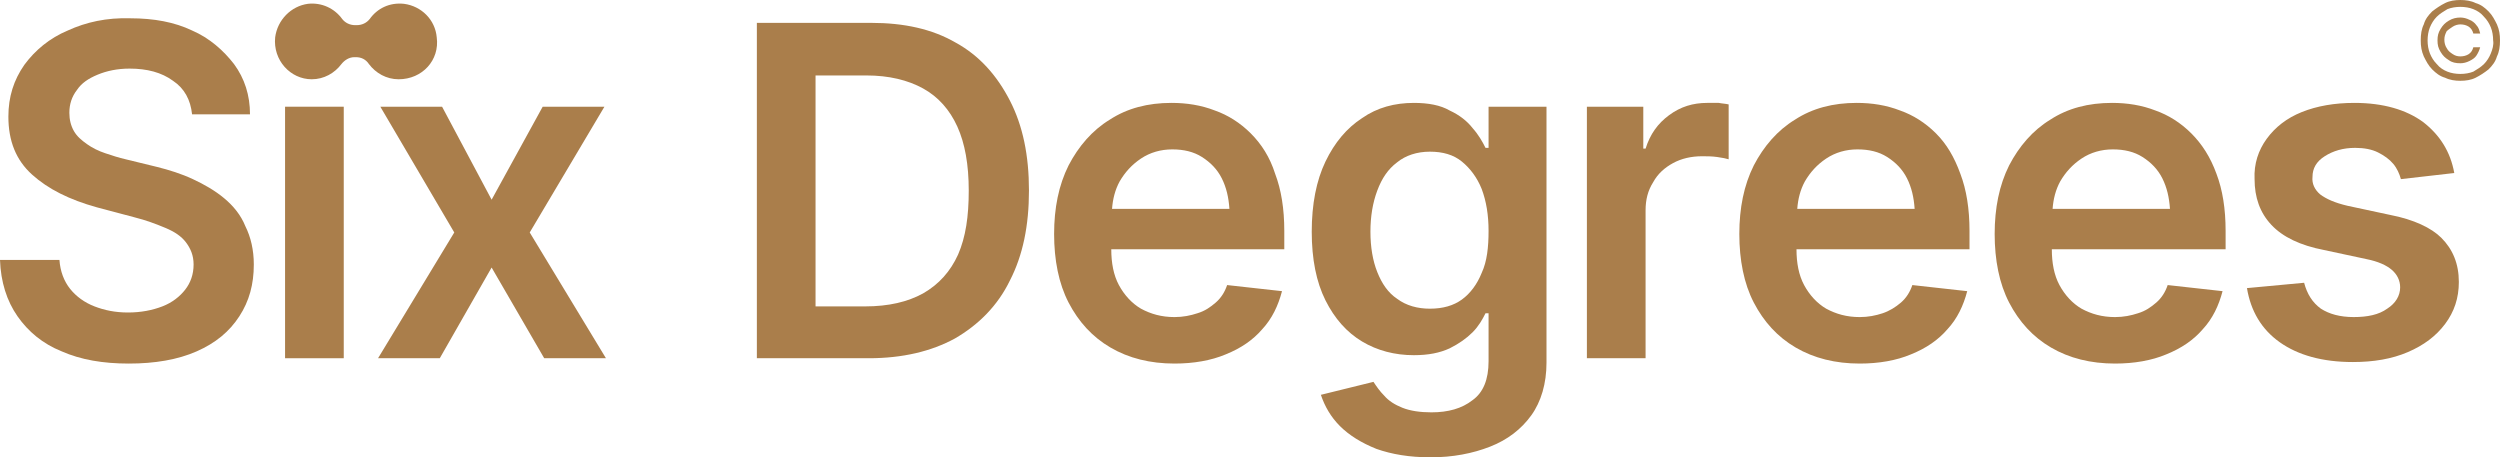<?xml version="1.0" encoding="utf-8"?>
<!-- Generator: Adobe Illustrator 28.2.0, SVG Export Plug-In . SVG Version: 6.00 Build 0)  -->
<svg version="1.1" id="Layer_1" xmlns="http://www.w3.org/2000/svg" xmlns:xlink="http://www.w3.org/1999/xlink" x="0px" y="0px"
	 viewBox="0 0 328 60" style="enable-background:new 0 0 328 60;" xml:space="preserve">
<style type="text/css">
	.st0{fill:#AA7E4B;}
</style>
<path class="st0" d="M29.4,26c-1.2-1-2.6-1.8-4.1-2.5c-1.5-0.7-3.1-1.2-4.7-1.6l-4.1-1c-0.9-0.2-1.8-0.5-2.7-0.8
	c-0.9-0.3-1.7-0.7-2.4-1.2s-1.3-1-1.7-1.7c-0.4-0.7-0.6-1.5-0.6-2.4c0-1.1,0.3-2.1,1-3c0.6-0.9,1.5-1.5,2.7-2
	c1.2-0.5,2.6-0.8,4.2-0.8c2.3,0,4.2,0.5,5.7,1.6c1.5,1,2.3,2.5,2.5,4.4h7.6c0-2.5-0.7-4.7-2.1-6.6C29.3,6.6,27.5,5,25.2,4
	c-2.3-1.1-5-1.6-8.1-1.6C14,2.3,11.3,2.9,8.9,4C6.5,5,4.6,6.6,3.2,8.5c-1.4,2-2.1,4.2-2.1,6.8c0,3.2,1,5.7,3.1,7.6s4.9,3.3,8.5,4.3
	l4.9,1.3c1.6,0.4,2.9,0.9,4.1,1.4c1.2,0.5,2.1,1.1,2.7,1.9c0.6,0.8,1,1.7,1,2.9c0,1.3-0.4,2.4-1.1,3.3c-0.7,0.9-1.7,1.7-3,2.2
	c-1.3,0.5-2.8,0.8-4.5,0.8s-3.1-0.3-4.4-0.8c-1.3-0.5-2.4-1.3-3.2-2.3c-0.8-1-1.3-2.3-1.4-3.8H0c0.1,2.9,0.9,5.4,2.3,7.4
	c1.4,2,3.3,3.6,5.8,4.6c2.5,1.1,5.4,1.6,8.8,1.6s6.4-0.5,8.9-1.6c2.5-1.1,4.3-2.6,5.6-4.6c1.3-2,1.9-4.2,1.9-6.8
	c0-1.9-0.4-3.6-1.1-5C31.6,28.2,30.6,27,29.4,26L29.4,26z"/>
<path class="st0" d="M45.1,14h-7.7V47h7.7V14z"/>
<path class="st0" d="M79.3,14h-8.1l-6.7,12.2L58,14h-8.1l9.7,16.5L49.6,47h8.1l6.8-11.9L71.4,47h8.1l-10-16.5L79.3,14z"/>
<path class="st0" d="M125.4,5.6c-3.1-1.8-6.8-2.6-11.1-2.6h-15V47h14.7c4.4,0,8.2-0.9,11.3-2.6c3.1-1.8,5.6-4.3,7.2-7.6
	c1.7-3.3,2.5-7.2,2.5-11.8s-0.8-8.5-2.5-11.8C130.8,9.9,128.5,7.3,125.4,5.6L125.4,5.6z M125.7,33.4c-1,2.2-2.5,3.9-4.6,5.1
	c-2,1.1-4.5,1.7-7.6,1.7h-6.5V9.9h6.7c2.9,0,5.4,0.6,7.4,1.7c2,1.1,3.5,2.8,4.5,5c1,2.2,1.5,5,1.5,8.4S126.7,31.1,125.7,33.4z"/>
<path class="st0" d="M164.1,17.5c-1.4-1.4-3-2.4-4.7-3c-1.8-0.7-3.7-1-5.7-1c-3.1,0-5.8,0.7-8.1,2.2c-2.3,1.4-4.1,3.5-5.4,6
	c-1.3,2.6-1.9,5.6-1.9,9c0,3.4,0.6,6.5,1.9,9c1.3,2.5,3.1,4.5,5.5,5.9c2.4,1.4,5.2,2.1,8.4,2.1c2.5,0,4.8-0.4,6.7-1.2
	c2-0.8,3.6-1.9,4.8-3.3c1.3-1.4,2.1-3.1,2.6-5l-7.2-0.8c-0.3,0.9-0.8,1.7-1.5,2.3c-0.7,0.6-1.4,1.1-2.4,1.4c-0.9,0.3-1.9,0.5-3,0.5
	c-1.7,0-3.1-0.4-4.4-1.1c-1.2-0.7-2.2-1.8-2.9-3.1c-0.7-1.3-1-2.9-1-4.7h22.7v-2.4c0-2.9-0.4-5.4-1.2-7.5
	C166.6,20.6,165.5,18.9,164.1,17.5z M145.9,27.4c0.1-1.3,0.4-2.5,1-3.6c0.7-1.2,1.6-2.2,2.8-3c1.2-0.8,2.6-1.2,4.1-1.2
	c1.5,0,2.8,0.3,3.9,1c1.1,0.7,2,1.6,2.6,2.8c0.6,1.2,0.9,2.5,1,4H145.9L145.9,27.4z"/>
<path class="st0" d="M195.3,19.4h-0.4c-0.4-0.8-0.9-1.7-1.7-2.6c-0.7-0.9-1.7-1.7-3-2.3c-1.2-0.7-2.8-1-4.7-1c-2.5,0-4.8,0.6-6.8,2
	c-2,1.3-3.6,3.2-4.8,5.7c-1.2,2.5-1.8,5.6-1.8,9.2c0,3.6,0.6,6.6,1.8,9c1.2,2.4,2.8,4.2,4.8,5.4c2,1.2,4.3,1.8,6.8,1.8
	c1.9,0,3.4-0.3,4.7-0.9c1.2-0.6,2.2-1.3,3-2.1c0.8-0.8,1.3-1.7,1.7-2.5h0.4v6.3c0,2.4-0.7,4.1-2.1,5.1c-1.4,1.1-3.2,1.6-5.4,1.6
	c-1.5,0-2.8-0.2-3.8-0.6c-1-0.4-1.8-0.9-2.4-1.6c-0.6-0.6-1-1.2-1.4-1.8l-6.9,1.7c0.5,1.5,1.3,2.9,2.5,4.1c1.2,1.2,2.8,2.2,4.8,3
	c2,0.7,4.3,1.1,7.1,1.1c2.9,0,5.5-0.5,7.8-1.4c2.3-0.9,4.1-2.3,5.4-4.1c1.3-1.8,2-4.2,2-6.9V14h-7.6L195.3,19.4L195.3,19.4z
	 M194.4,35.8c-0.6,1.5-1.5,2.7-2.6,3.5s-2.5,1.2-4.2,1.2c-1.6,0-3.1-0.4-4.3-1.3c-1.2-0.8-2-2-2.6-3.5c-0.6-1.5-0.9-3.3-0.9-5.3
	s0.3-3.8,0.9-5.4c0.6-1.6,1.4-2.8,2.6-3.7c1.1-0.9,2.6-1.4,4.3-1.4c1.7,0,3.1,0.4,4.2,1.3c1.1,0.9,2,2.1,2.6,3.6
	c0.6,1.6,0.9,3.4,0.9,5.5S195.1,34.3,194.4,35.8L194.4,35.8z"/>
<path class="st0" d="M224,13.5c-1.9,0-3.5,0.5-5,1.6s-2.5,2.5-3.1,4.4h-0.3V14h-7.4V47h7.7V27.6c0-1.4,0.3-2.6,1-3.7
	c0.6-1.1,1.5-1.9,2.6-2.5c1.1-0.6,2.4-0.9,3.8-0.9c0.6,0,1.3,0,2,0.1c0.7,0.1,1.2,0.2,1.5,0.3v-7.2c-0.4-0.1-0.8-0.1-1.3-0.2
	C224.9,13.5,224.5,13.5,224,13.5L224,13.5z"/>
<path class="st0" d="M254,17.5c-1.4-1.4-3-2.4-4.7-3c-1.8-0.7-3.7-1-5.7-1c-3.1,0-5.8,0.7-8.1,2.2c-2.3,1.4-4.1,3.5-5.4,6
	c-1.3,2.6-1.9,5.6-1.9,9c0,3.4,0.6,6.5,1.9,9c1.3,2.5,3.1,4.5,5.5,5.9c2.4,1.4,5.2,2.1,8.4,2.1c2.5,0,4.8-0.4,6.7-1.2
	c2-0.8,3.6-1.9,4.8-3.3c1.3-1.4,2.1-3.1,2.6-5l-7.2-0.8c-0.3,0.9-0.8,1.7-1.5,2.3c-0.7,0.6-1.5,1.1-2.4,1.4s-1.9,0.5-3,0.5
	c-1.7,0-3.1-0.4-4.4-1.1c-1.2-0.7-2.2-1.8-2.9-3.1c-0.7-1.3-1-2.9-1-4.7h22.7v-2.4c0-2.9-0.4-5.4-1.2-7.5
	C256.4,20.6,255.4,18.9,254,17.5z M235.8,27.4c0.1-1.3,0.4-2.5,1-3.6c0.7-1.2,1.6-2.2,2.8-3c1.2-0.8,2.6-1.2,4.1-1.2
	c1.5,0,2.8,0.3,3.9,1c1.1,0.7,2,1.6,2.6,2.8c0.6,1.2,0.9,2.5,1,4H235.8L235.8,27.4z"/>
<path class="st0" d="M287.5,17.5c-1.4-1.4-3-2.4-4.7-3c-1.8-0.7-3.7-1-5.7-1c-3.1,0-5.8,0.7-8.1,2.2c-2.3,1.4-4.1,3.5-5.4,6
	c-1.3,2.6-1.9,5.6-1.9,9c0,3.4,0.6,6.5,1.9,9c1.3,2.5,3.1,4.5,5.5,5.9c2.4,1.4,5.2,2.1,8.4,2.1c2.5,0,4.8-0.4,6.7-1.2
	c2-0.8,3.6-1.9,4.8-3.3c1.3-1.4,2.1-3.1,2.6-5l-7.2-0.8c-0.3,0.9-0.8,1.7-1.5,2.3c-0.7,0.6-1.4,1.1-2.4,1.4c-0.9,0.3-1.9,0.5-3,0.5
	c-1.7,0-3.1-0.4-4.4-1.1c-1.2-0.7-2.2-1.8-2.9-3.1c-0.7-1.3-1-2.9-1-4.7H292v-2.4c0-2.9-0.4-5.4-1.2-7.5
	C290,20.6,288.9,18.9,287.5,17.5z M269.3,27.4c0.1-1.3,0.4-2.5,1-3.6c0.7-1.2,1.6-2.2,2.8-3c1.2-0.8,2.6-1.2,4.1-1.2
	c1.5,0,2.8,0.3,3.9,1c1.1,0.7,2,1.6,2.6,2.8c0.6,1.2,0.9,2.5,1,4H269.3L269.3,27.4z"/>
<path class="st0" d="M313.6,28.2l-5.6-1.2c-1.7-0.4-2.8-0.9-3.6-1.5c-0.7-0.6-1.1-1.4-1-2.3c0-1.1,0.5-2,1.6-2.7
	c1.1-0.7,2.4-1.1,4-1.1c1.2,0,2.2,0.2,3,0.6c0.8,0.4,1.5,0.9,2,1.5c0.5,0.6,0.8,1.3,1,2l7-0.8c-0.5-2.8-1.9-5-4.1-6.7
	c-2.2-1.6-5.2-2.5-9-2.5c-2.6,0-4.9,0.4-6.9,1.2c-2,0.8-3.5,2-4.6,3.5c-1.1,1.5-1.7,3.3-1.6,5.3c0,2.4,0.7,4.4,2.2,6
	c1.5,1.6,3.8,2.7,6.9,3.3l5.6,1.2c1.5,0.3,2.6,0.8,3.3,1.4c0.7,0.6,1.1,1.4,1.1,2.3c0,1.1-0.6,2.1-1.7,2.8c-1.1,0.8-2.6,1.1-4.4,1.1
	c-1.8,0-3.2-0.4-4.3-1.1c-1.1-0.8-1.8-1.9-2.2-3.4l-7.5,0.7c0.5,3,1.9,5.4,4.3,7.1c2.4,1.7,5.6,2.6,9.6,2.6c2.7,0,5.1-0.4,7.2-1.3
	c2.1-0.9,3.7-2.1,4.9-3.7c1.2-1.6,1.8-3.4,1.8-5.5c0-2.4-0.8-4.3-2.3-5.8C319,29.9,316.7,28.8,313.6,28.2L313.6,28.2z"/>
<path class="st0" d="M57.3,4.9c-0.2-2.3-2-4.1-4.3-4.4c-1.9-0.2-3.5,0.6-4.5,2c-0.4,0.5-1,0.8-1.7,0.8h-0.2c-0.7,0-1.3-0.3-1.7-0.8
	c-1-1.4-2.7-2.2-4.5-2c-2.2,0.3-4,2.1-4.3,4.4c-0.3,3,2,5.5,4.8,5.5c1.6,0,3-0.8,3.9-2c0.4-0.5,1-0.9,1.7-0.9h0.2
	c0.7,0,1.3,0.3,1.7,0.9c0.9,1.2,2.3,2,3.9,2C55.4,10.4,57.7,7.9,57.3,4.9z"/>
<path class="st0" d="M327.6,3.2c-0.3-0.6-0.6-1.2-1.1-1.7c-0.5-0.5-1-0.9-1.7-1.1c-0.6-0.3-1.3-0.4-2-0.4c-0.7,0-1.4,0.1-2,0.4
	c-0.6,0.3-1.2,0.7-1.7,1.1c-0.5,0.5-0.9,1-1.1,1.7c-0.3,0.6-0.4,1.3-0.4,2.1s0.1,1.4,0.4,2.1c0.3,0.6,0.6,1.2,1.1,1.7
	c0.5,0.5,1,0.9,1.7,1.1c0.6,0.3,1.3,0.4,2,0.4c0.7,0,1.4-0.1,2-0.4c0.6-0.3,1.2-0.7,1.7-1.1c0.5-0.5,0.9-1,1.1-1.7
	c0.3-0.6,0.4-1.3,0.4-2.1S327.9,3.9,327.6,3.2z M326.8,7c-0.2,0.5-0.5,1-0.9,1.4c-0.4,0.4-0.9,0.7-1.4,1c-0.5,0.2-1.1,0.3-1.7,0.3
	s-1.2-0.1-1.7-0.3c-0.5-0.2-1-0.5-1.4-1C319.3,8,319,7.5,318.8,7c-0.2-0.5-0.3-1.1-0.3-1.7c0-0.6,0.1-1.2,0.3-1.7
	c0.2-0.5,0.5-1,0.9-1.4c0.4-0.4,0.9-0.7,1.4-1c0.5-0.2,1.1-0.3,1.7-0.3c0.6,0,1.2,0.1,1.7,0.3c0.5,0.2,1,0.5,1.4,1
	c0.4,0.4,0.7,0.9,0.9,1.4c0.2,0.5,0.3,1.1,0.3,1.7C327.2,5.9,327,6.5,326.8,7L326.8,7z"/>
<path class="st0" d="M321.8,3.5c0.3-0.2,0.7-0.3,1-0.3c0.4,0,0.8,0.1,1.1,0.3c0.3,0.2,0.5,0.5,0.6,0.9h0.9c-0.1-0.4-0.2-0.8-0.5-1.1
	c-0.2-0.3-0.6-0.6-0.9-0.7c-0.4-0.2-0.8-0.3-1.2-0.3c-0.5,0-1,0.1-1.5,0.4s-0.8,0.6-1.1,1.1c-0.3,0.5-0.4,0.9-0.4,1.5
	c0,0.6,0.1,1,0.4,1.5c0.3,0.5,0.6,0.8,1.1,1.1c0.4,0.3,0.9,0.4,1.5,0.4c0.4,0,0.8-0.1,1.2-0.3c0.4-0.2,0.7-0.4,0.9-0.7
	c0.2-0.3,0.4-0.7,0.5-1.1h-0.9c-0.1,0.4-0.3,0.7-0.6,0.9c-0.3,0.2-0.7,0.3-1.1,0.3c-0.4,0-0.7-0.1-1-0.3c-0.3-0.2-0.6-0.4-0.8-0.8
	c-0.2-0.3-0.3-0.7-0.3-1.1c0-0.4,0.1-0.7,0.3-1.1C321.2,3.9,321.5,3.7,321.8,3.5L321.8,3.5z"/>
</svg>
